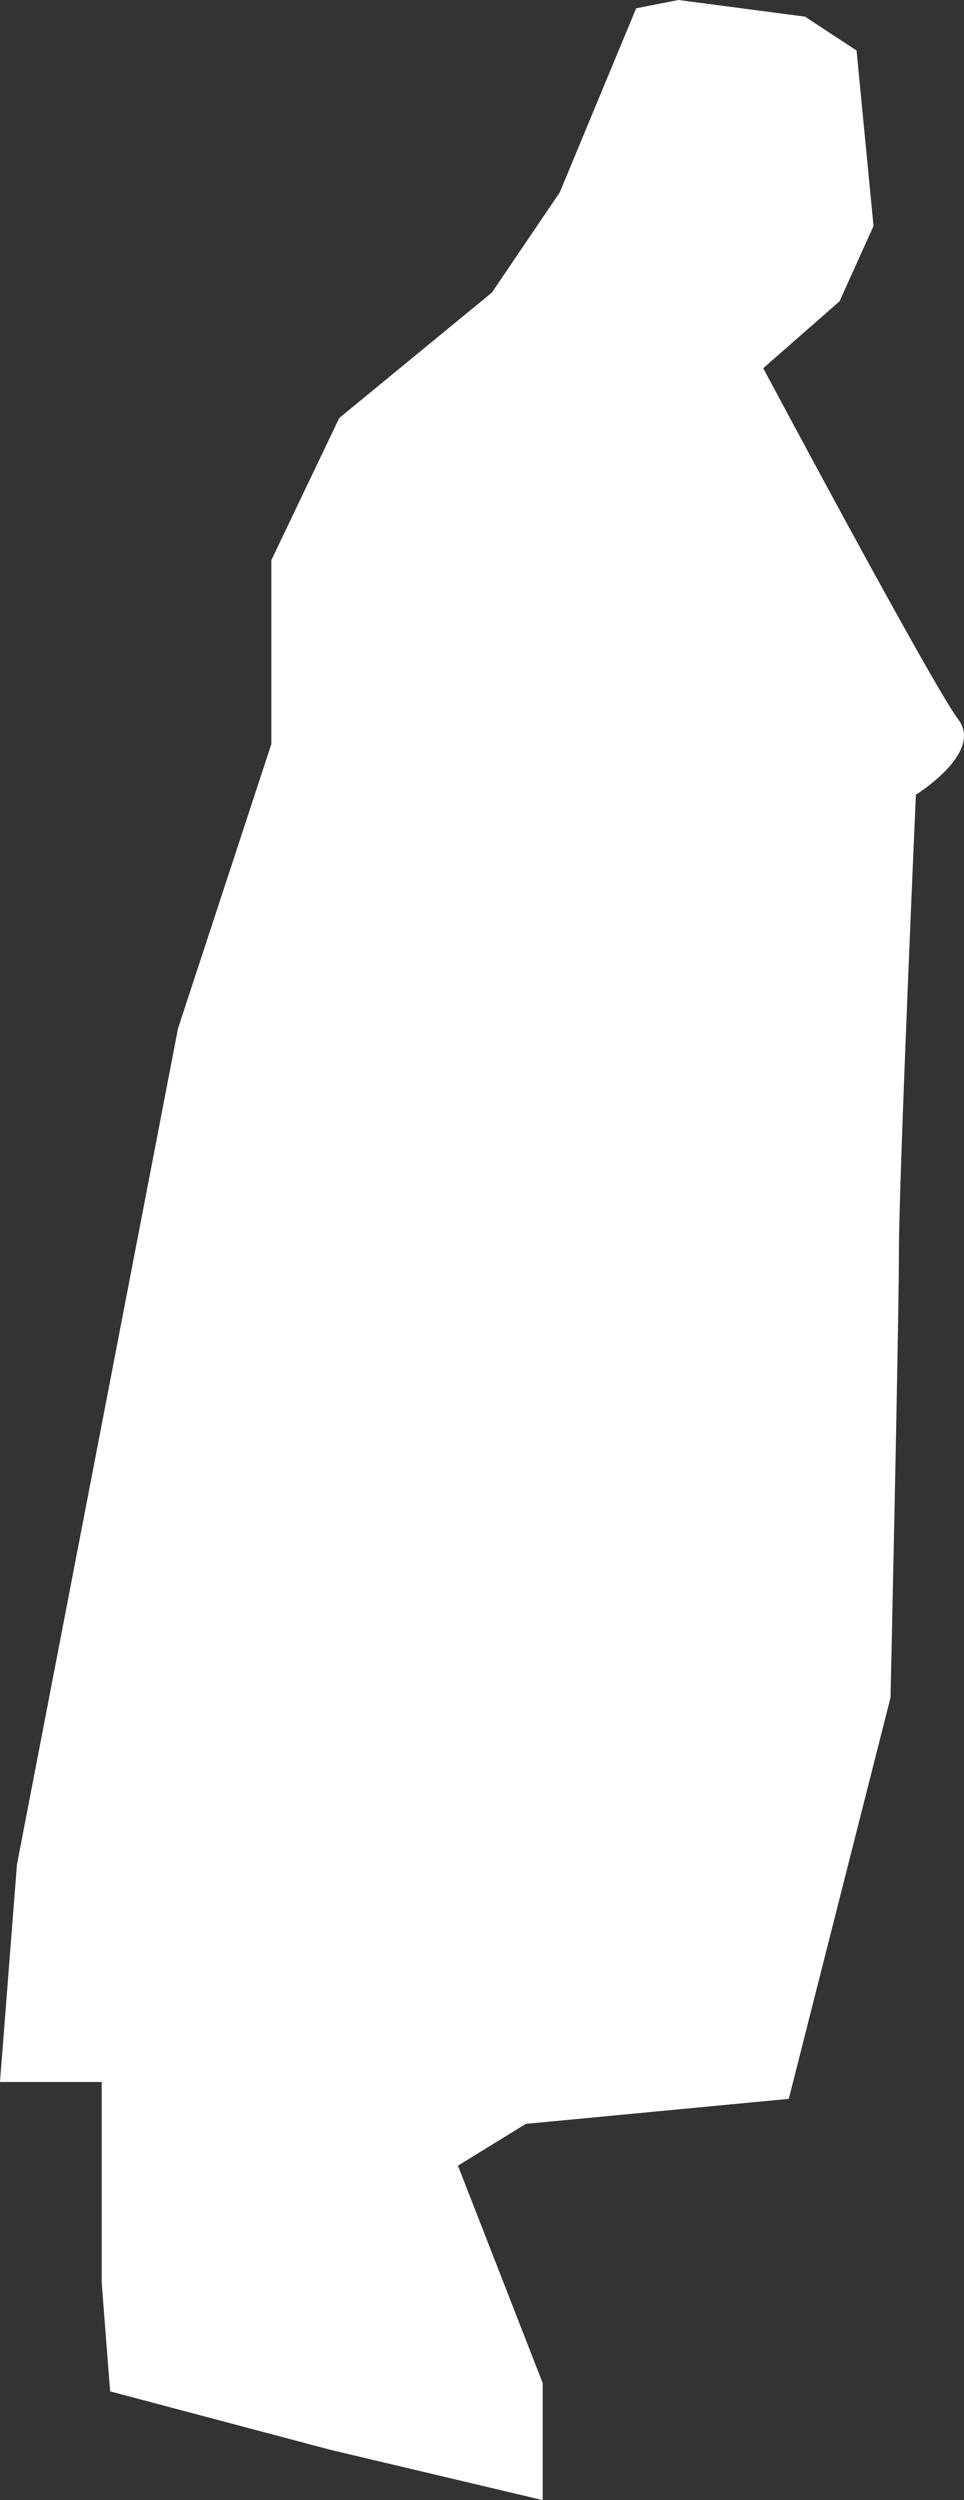 <?xml version="1.0" encoding="UTF-8"?> <svg xmlns="http://www.w3.org/2000/svg" width="22" height="57" viewBox="0 0 22 57" fill="none"><rect x="0" y="0" width="22" height="57" fill="#333333" stroke="none"/><path d="M18.389 0.382L15.484 0L14.518 0.189L12.776 4.383L11.226 6.67L7.742 9.53L6.192 12.772V16.966L4.063 23.446L0.387 42.509L0 47.467H2.321V52.043L2.513 54.521L7.547 55.855L12.385 57V54.332L10.451 49.375L12.001 48.422L18.001 47.852L20.323 38.703C20.323 38.703 20.515 30.126 20.515 28.507C20.515 26.887 20.902 18.117 20.902 18.117C20.902 18.117 22.452 17.165 21.869 16.402C21.286 15.639 17.418 8.395 17.418 8.395L19.16 6.869L19.935 5.153L19.548 1.151L18.385 0.388L18.389 0.382Z" fill="white"></path></svg> 